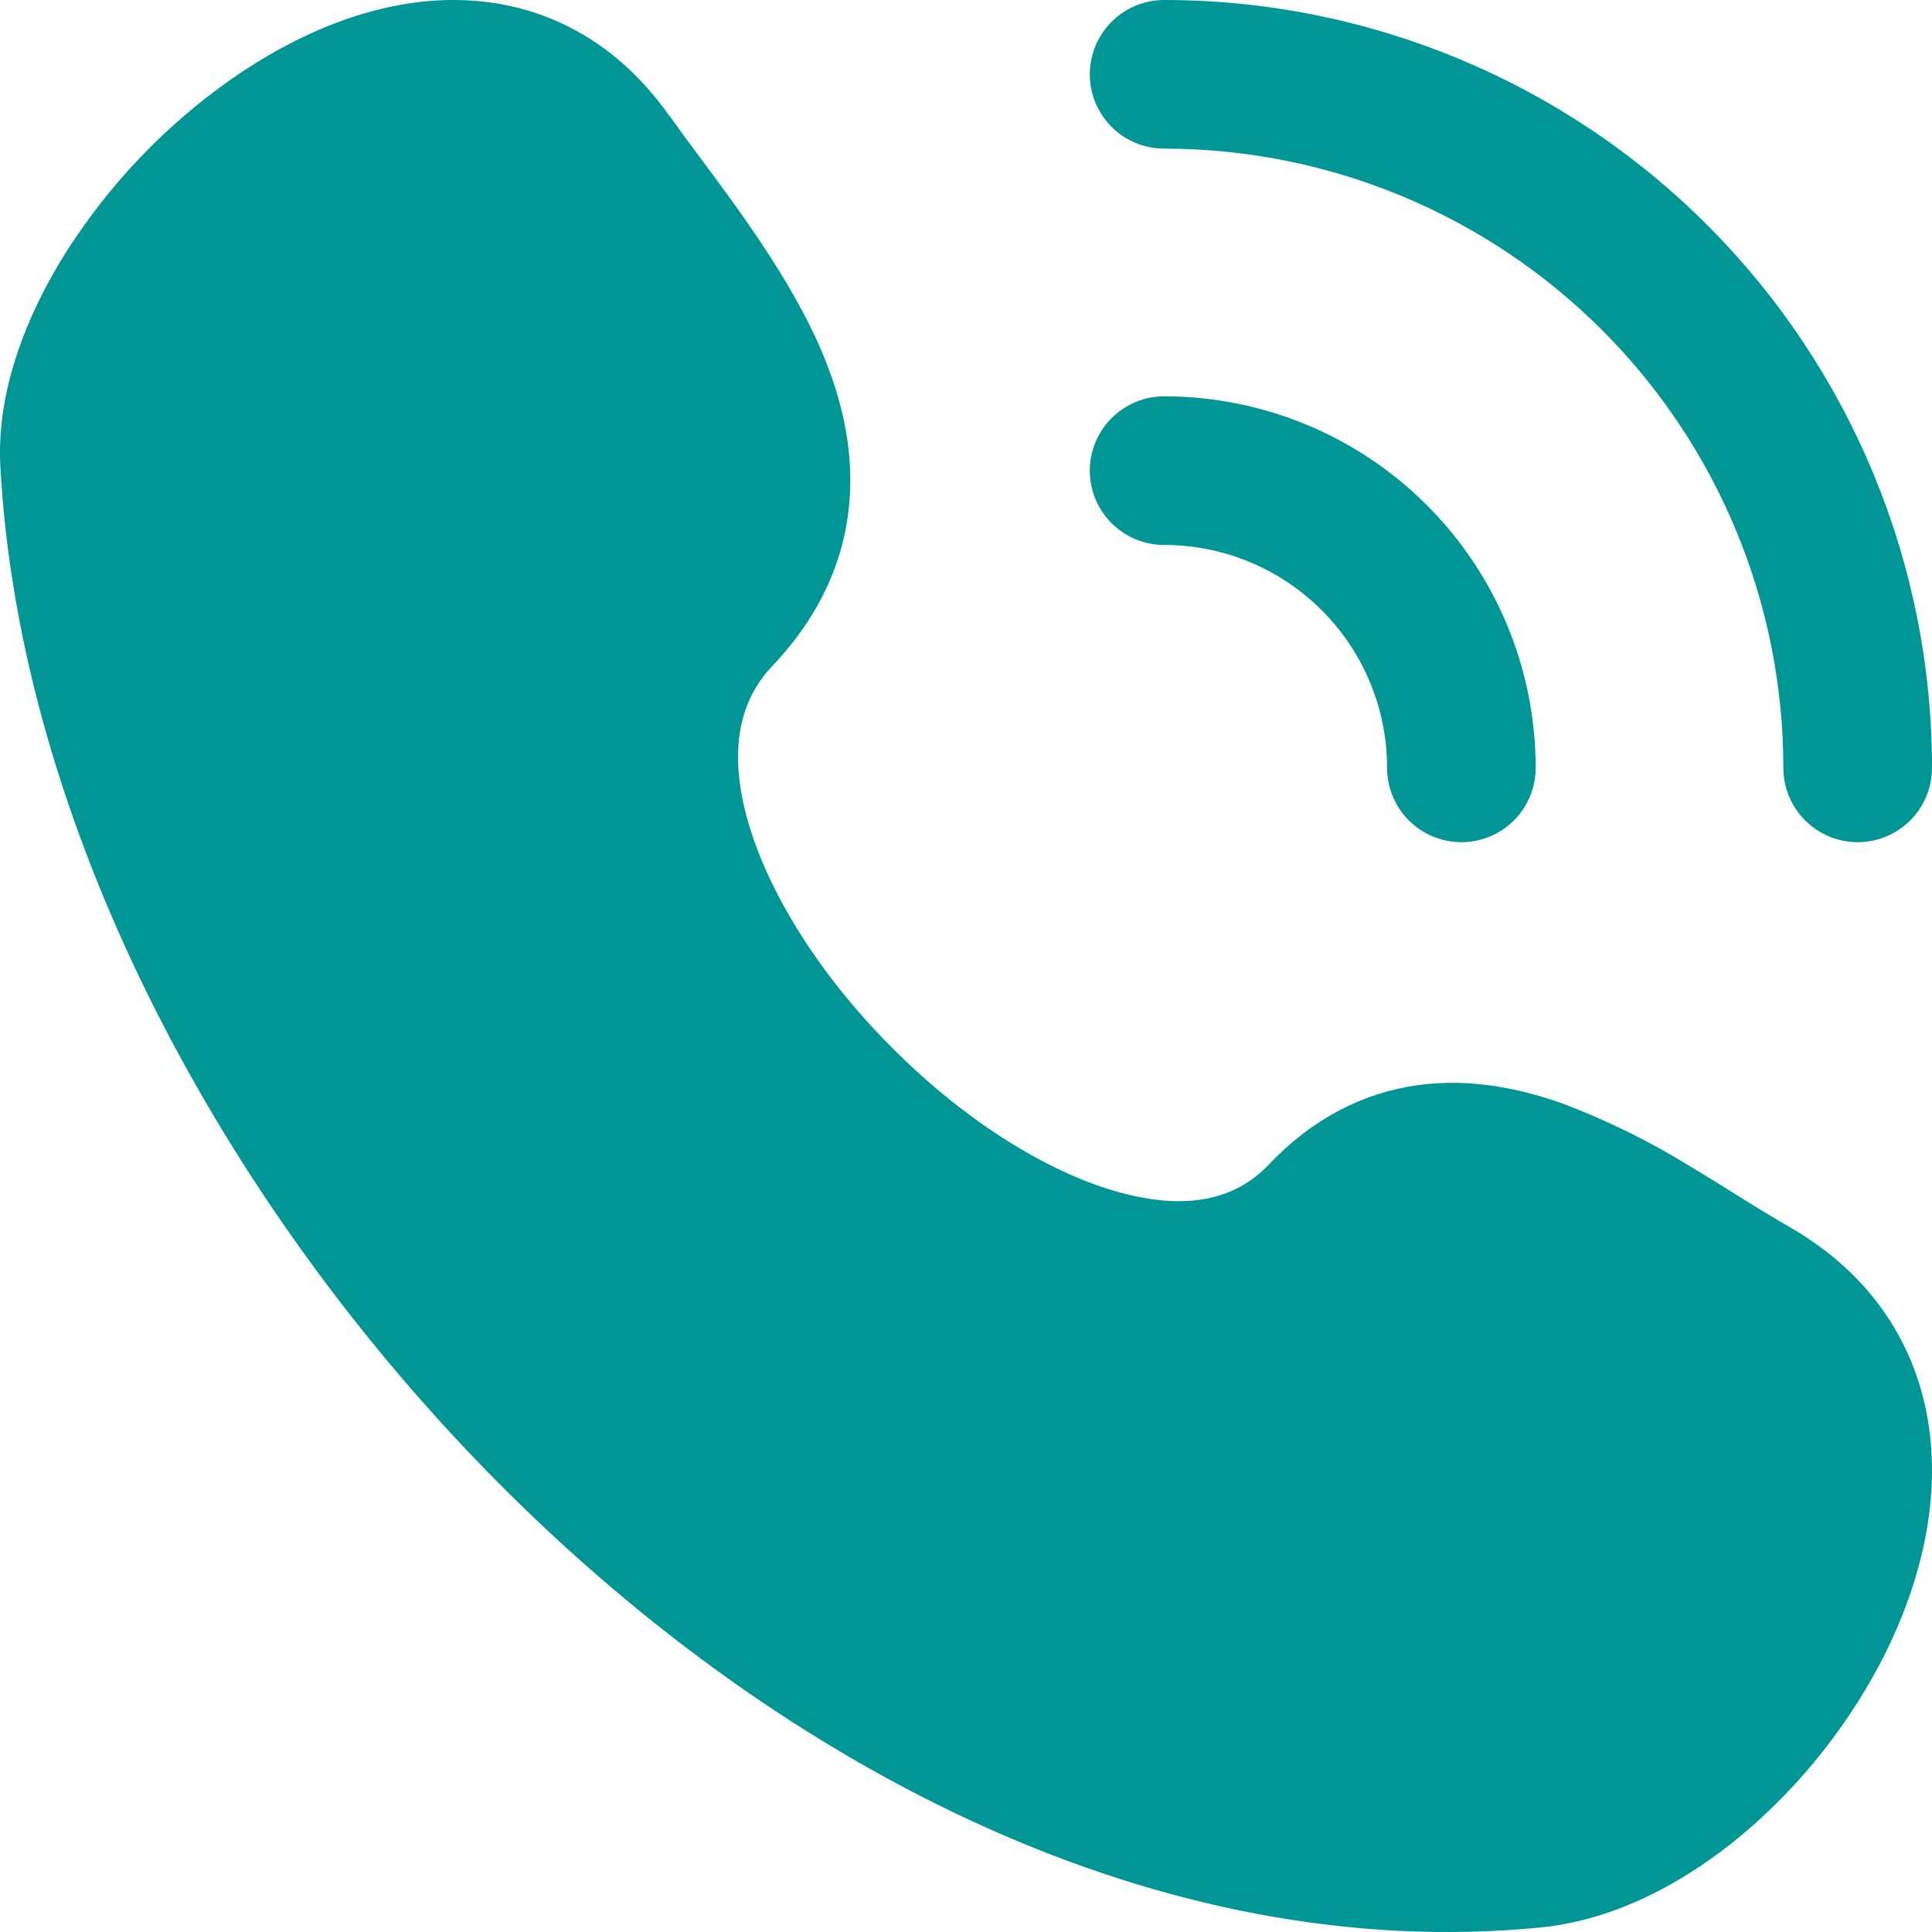 <svg width="44" height="44" viewBox="0 0 44 44" fill="none" xmlns="http://www.w3.org/2000/svg">
<path d="M24.82 1.693C24.82 1.244 24.998 0.813 25.316 0.496C25.633 0.179 26.064 0 26.512 0C31.151 0 35.599 1.843 38.878 5.122C42.158 8.402 44 12.85 44 17.488C44 17.937 43.822 18.367 43.504 18.685C43.187 19.002 42.757 19.18 42.308 19.18C41.859 19.18 41.428 19.002 41.111 18.685C40.794 18.367 40.615 17.937 40.615 17.488C40.615 13.748 39.13 10.161 36.485 7.516C33.84 4.871 30.253 3.385 26.512 3.385C26.064 3.385 25.633 3.207 25.316 2.889C24.998 2.572 24.82 2.142 24.82 1.693ZM24.82 10.719C24.82 10.27 24.998 9.839 25.316 9.522C25.633 9.205 26.064 9.026 26.512 9.026C28.757 9.026 30.909 9.918 32.496 11.505C34.083 13.092 34.974 15.244 34.974 17.488C34.974 17.937 34.796 18.367 34.478 18.685C34.161 19.002 33.731 19.18 33.282 19.18C32.833 19.18 32.403 19.002 32.085 18.685C31.768 18.367 31.59 17.937 31.59 17.488C31.59 16.142 31.055 14.85 30.102 13.898C29.15 12.946 27.859 12.411 26.512 12.411C26.064 12.411 25.633 12.233 25.316 11.915C24.998 11.598 24.82 11.168 24.82 10.719ZM15.239 2.631C13.948 0.804 12.161 -0.02 10.266 0C8.468 0.018 6.717 0.788 5.254 1.812C3.763 2.862 2.491 4.194 1.511 5.732C0.586 7.196 -0.082 8.927 0.008 10.617C0.444 18.747 5.018 27.435 11.442 33.863C17.861 40.285 26.433 44.748 35.089 43.896C36.786 43.729 38.391 42.864 39.702 41.763C41.057 40.615 42.165 39.202 42.958 37.611C43.725 36.05 44.183 34.249 43.93 32.496C43.668 30.668 42.646 29.034 40.767 27.951C40.377 27.725 39.992 27.492 39.611 27.252C39.273 27.042 38.912 26.814 38.474 26.552C37.58 26.001 36.636 25.534 35.656 25.158C34.647 24.79 33.494 24.549 32.294 24.713C31.05 24.885 29.895 25.471 28.895 26.523C28.126 27.335 26.993 27.588 25.4 27.128C23.78 26.658 21.957 25.494 20.373 23.919C18.789 22.349 17.59 20.512 17.078 18.853C16.573 17.21 16.796 16.003 17.586 15.171C18.653 14.047 19.222 12.797 19.341 11.475C19.459 10.188 19.138 8.979 18.68 7.923C17.994 6.346 16.83 4.777 15.918 3.554C15.689 3.249 15.464 2.94 15.242 2.629" fill="#009696"/>
</svg>
